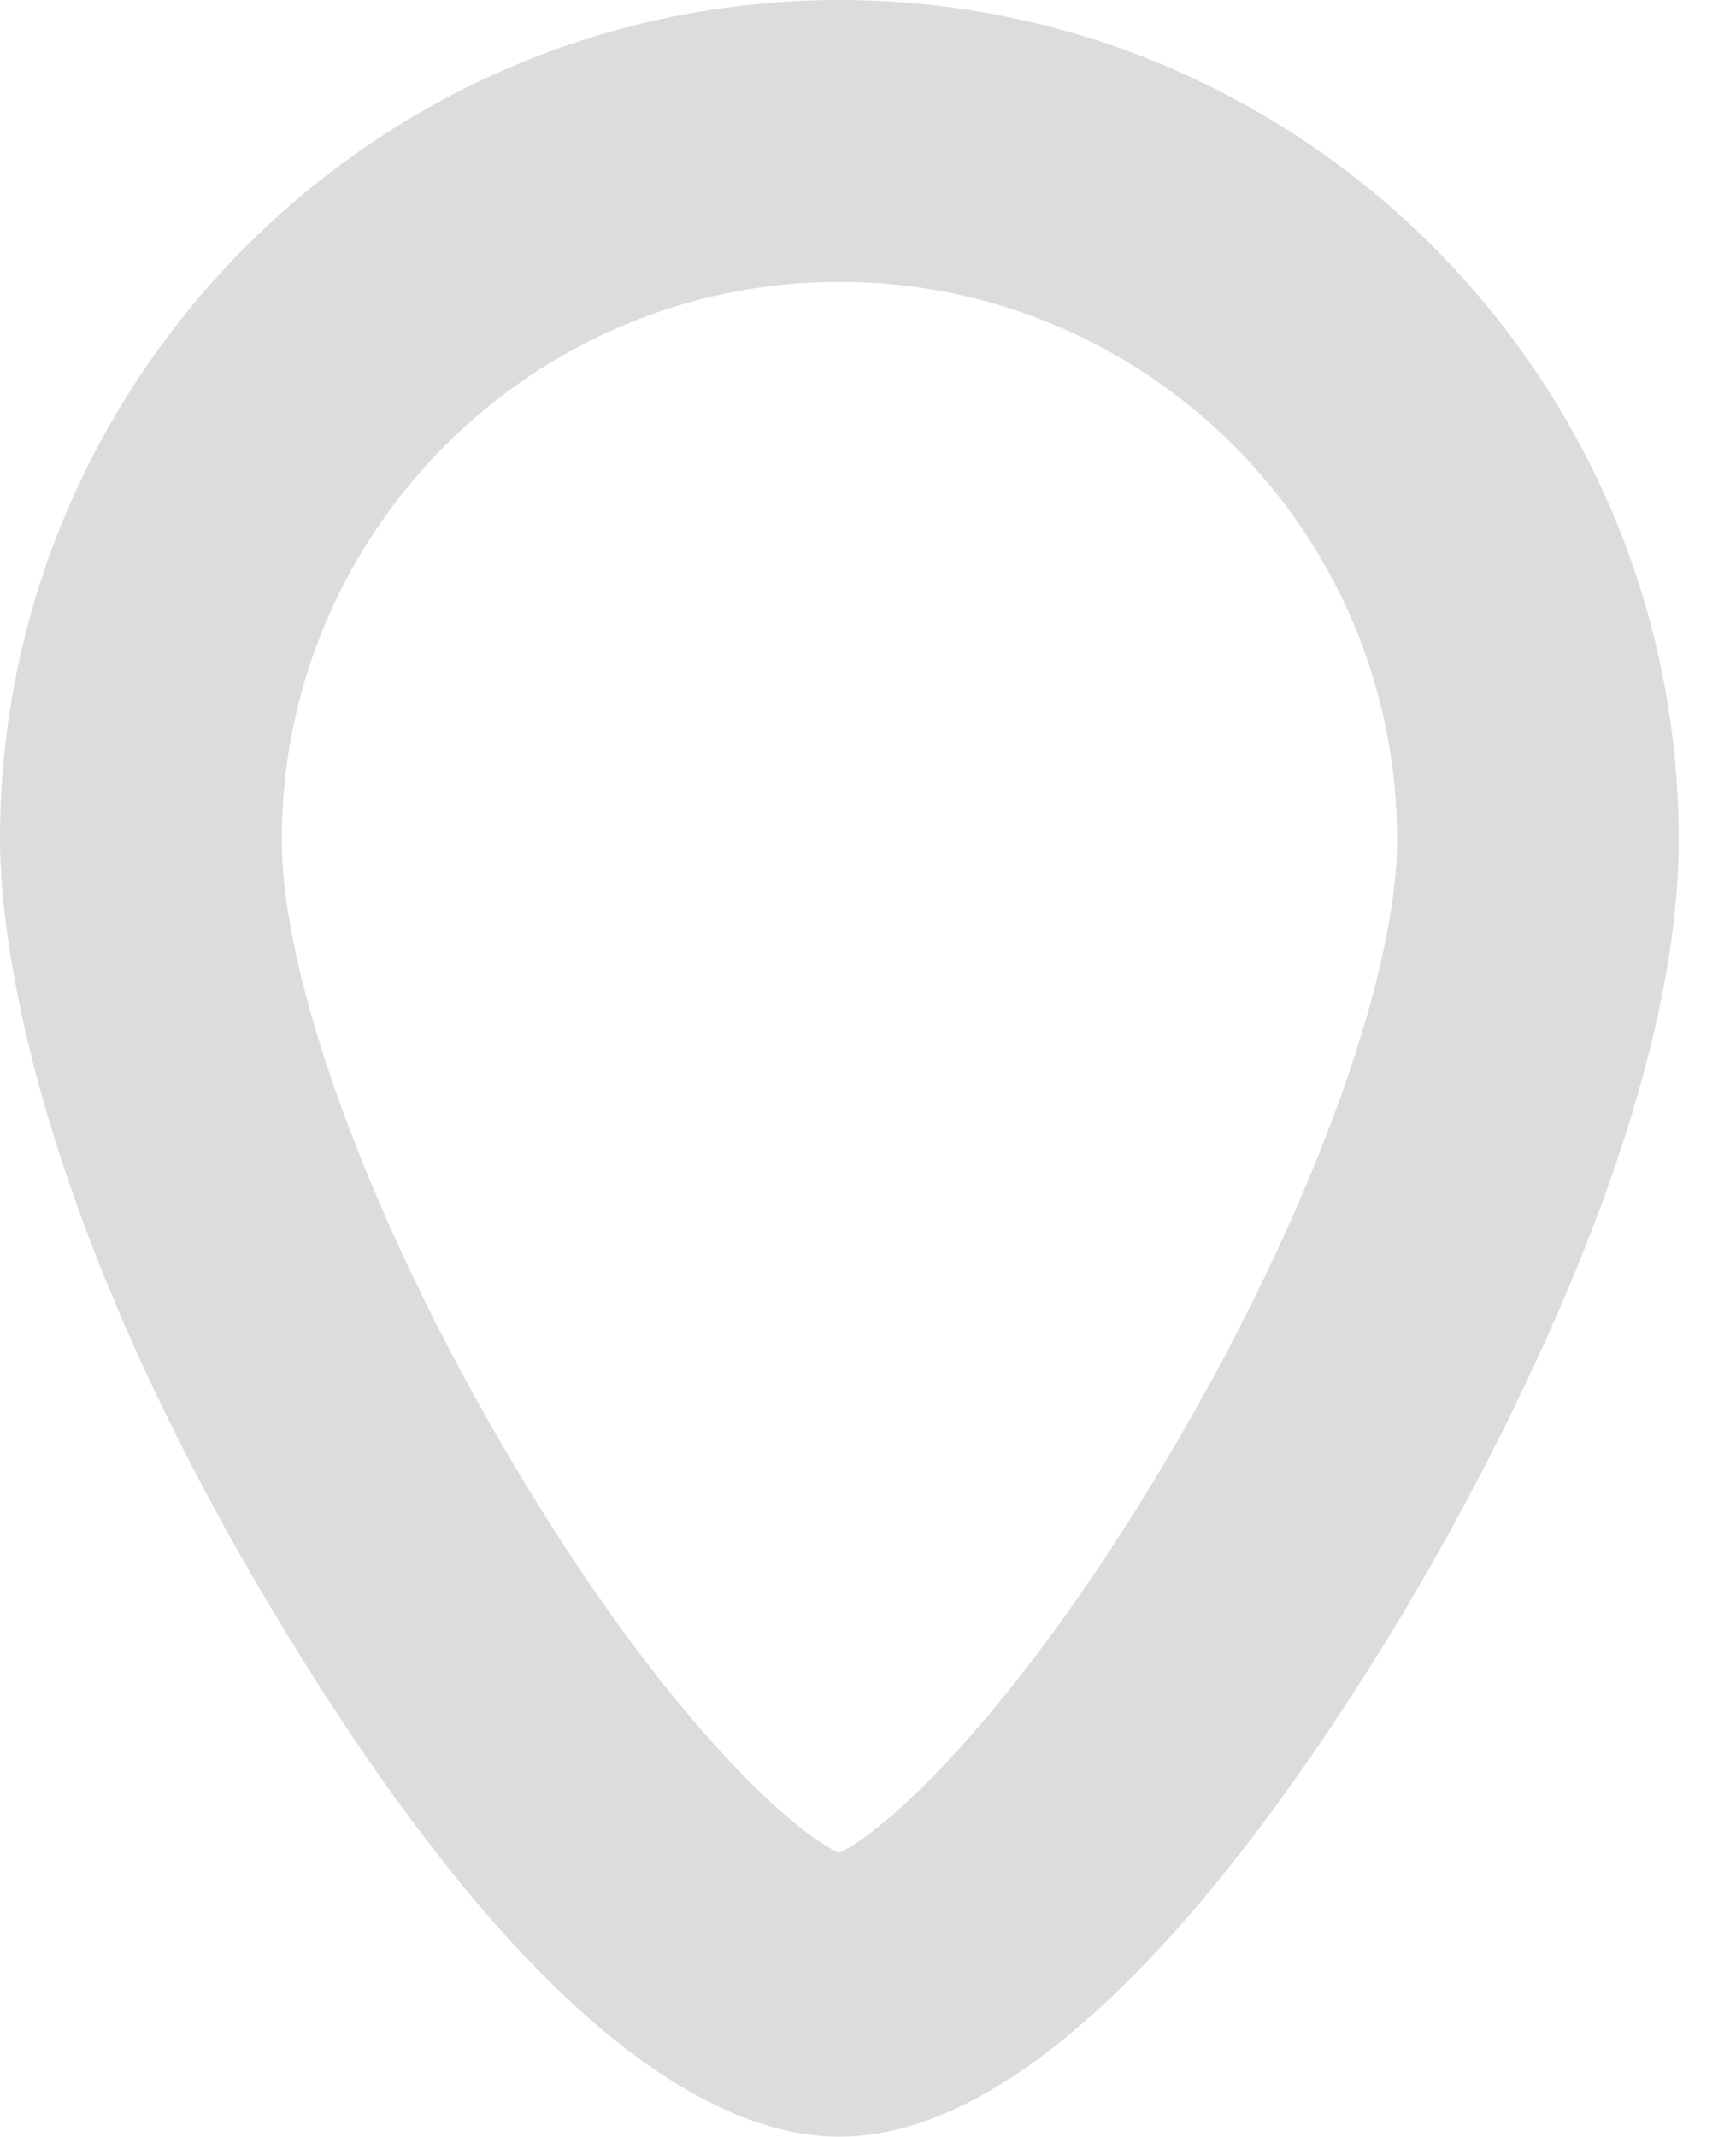 <svg xmlns="http://www.w3.org/2000/svg" width="13" height="16" viewBox="0 0 13 16">
    <path fill="#DCDCDC" fill-rule="evenodd" d="M6.286 2.11c-2.303 0-4.176 1.873-4.176 4.176 0 1.063.675 2.89 1.721 4.653 1.142 1.926 2.112 2.784 2.452 2.934.34-.154 1.31-1.02 2.453-2.945 1.048-1.763 1.726-3.586 1.726-4.642 0-2.303-1.874-4.176-4.176-4.176m0 13.888c-.838 0-2.234-.65-4.13-3.75C.156 8.978 0 6.858 0 6.286 0 2.82 2.82 0 6.286 0c3.466 0 6.285 2.82 6.285 6.286 0 2.255-1.66 5.135-2.168 5.964-1.05 1.71-2.616 3.748-4.117 3.748"/>
</svg>

